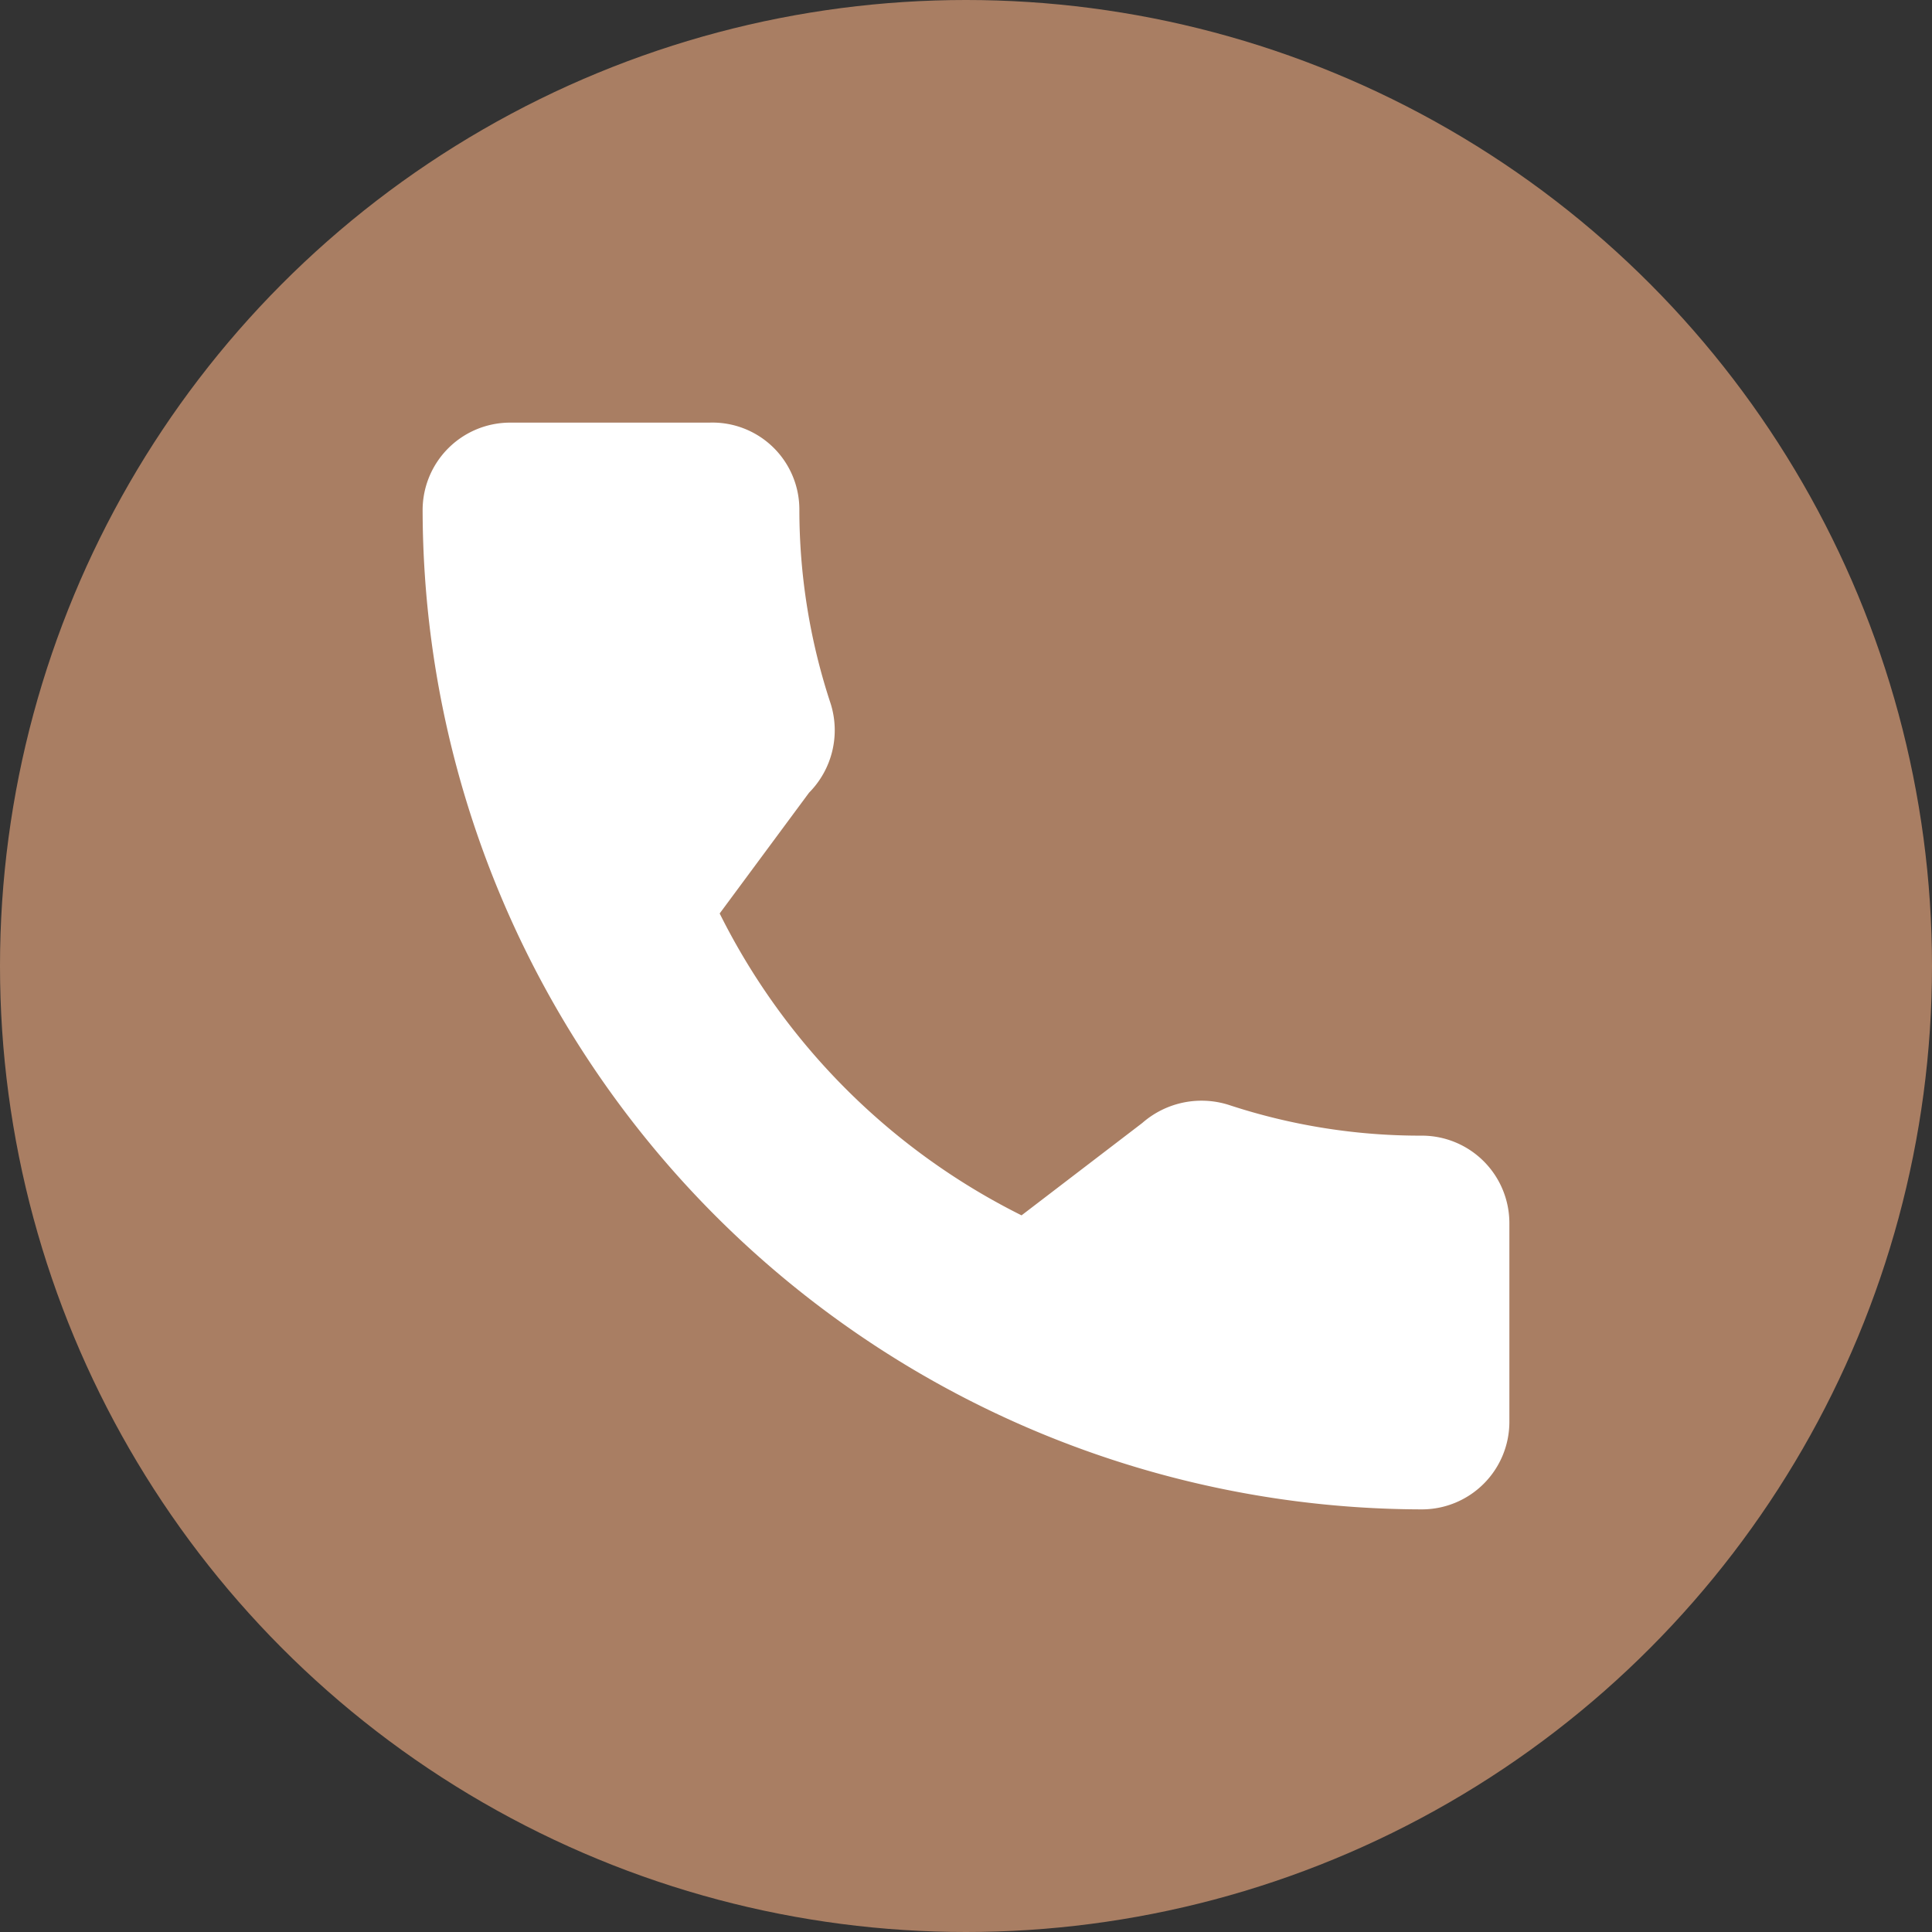 <?xml version="1.0" encoding="UTF-8"?> <svg xmlns="http://www.w3.org/2000/svg" viewBox="0 0 32 32"><rect x="0" y="0" width="32" height="32" fill="#333333" stroke="none"/><defs><style>.cls-1{fill:#a97e63;}.cls-2{fill:#fff;}</style></defs><title>Asset 2</title><g id="Layer_2" data-name="Layer 2"><g id="Layer_1-2" data-name="Layer 1"><circle class="cls-1" cx="16" cy="16" r="16"></circle><path class="cls-2" d="M23.56,18.81a10.13,10.13,0,0,1-3.21-.51,1.49,1.49,0,0,0-1.43.3l-2,1.53a11.13,11.13,0,0,1-5-5l1.48-2a1.47,1.47,0,0,0,.36-1.47,10.24,10.24,0,0,1-.52-3.22A1.44,1.44,0,0,0,11.75,7H8.44A1.45,1.45,0,0,0,7,8.44,16.58,16.58,0,0,0,23.56,25,1.45,1.45,0,0,0,25,23.56v-3.3A1.45,1.45,0,0,0,23.56,18.81Z"></path></g></g></svg> 